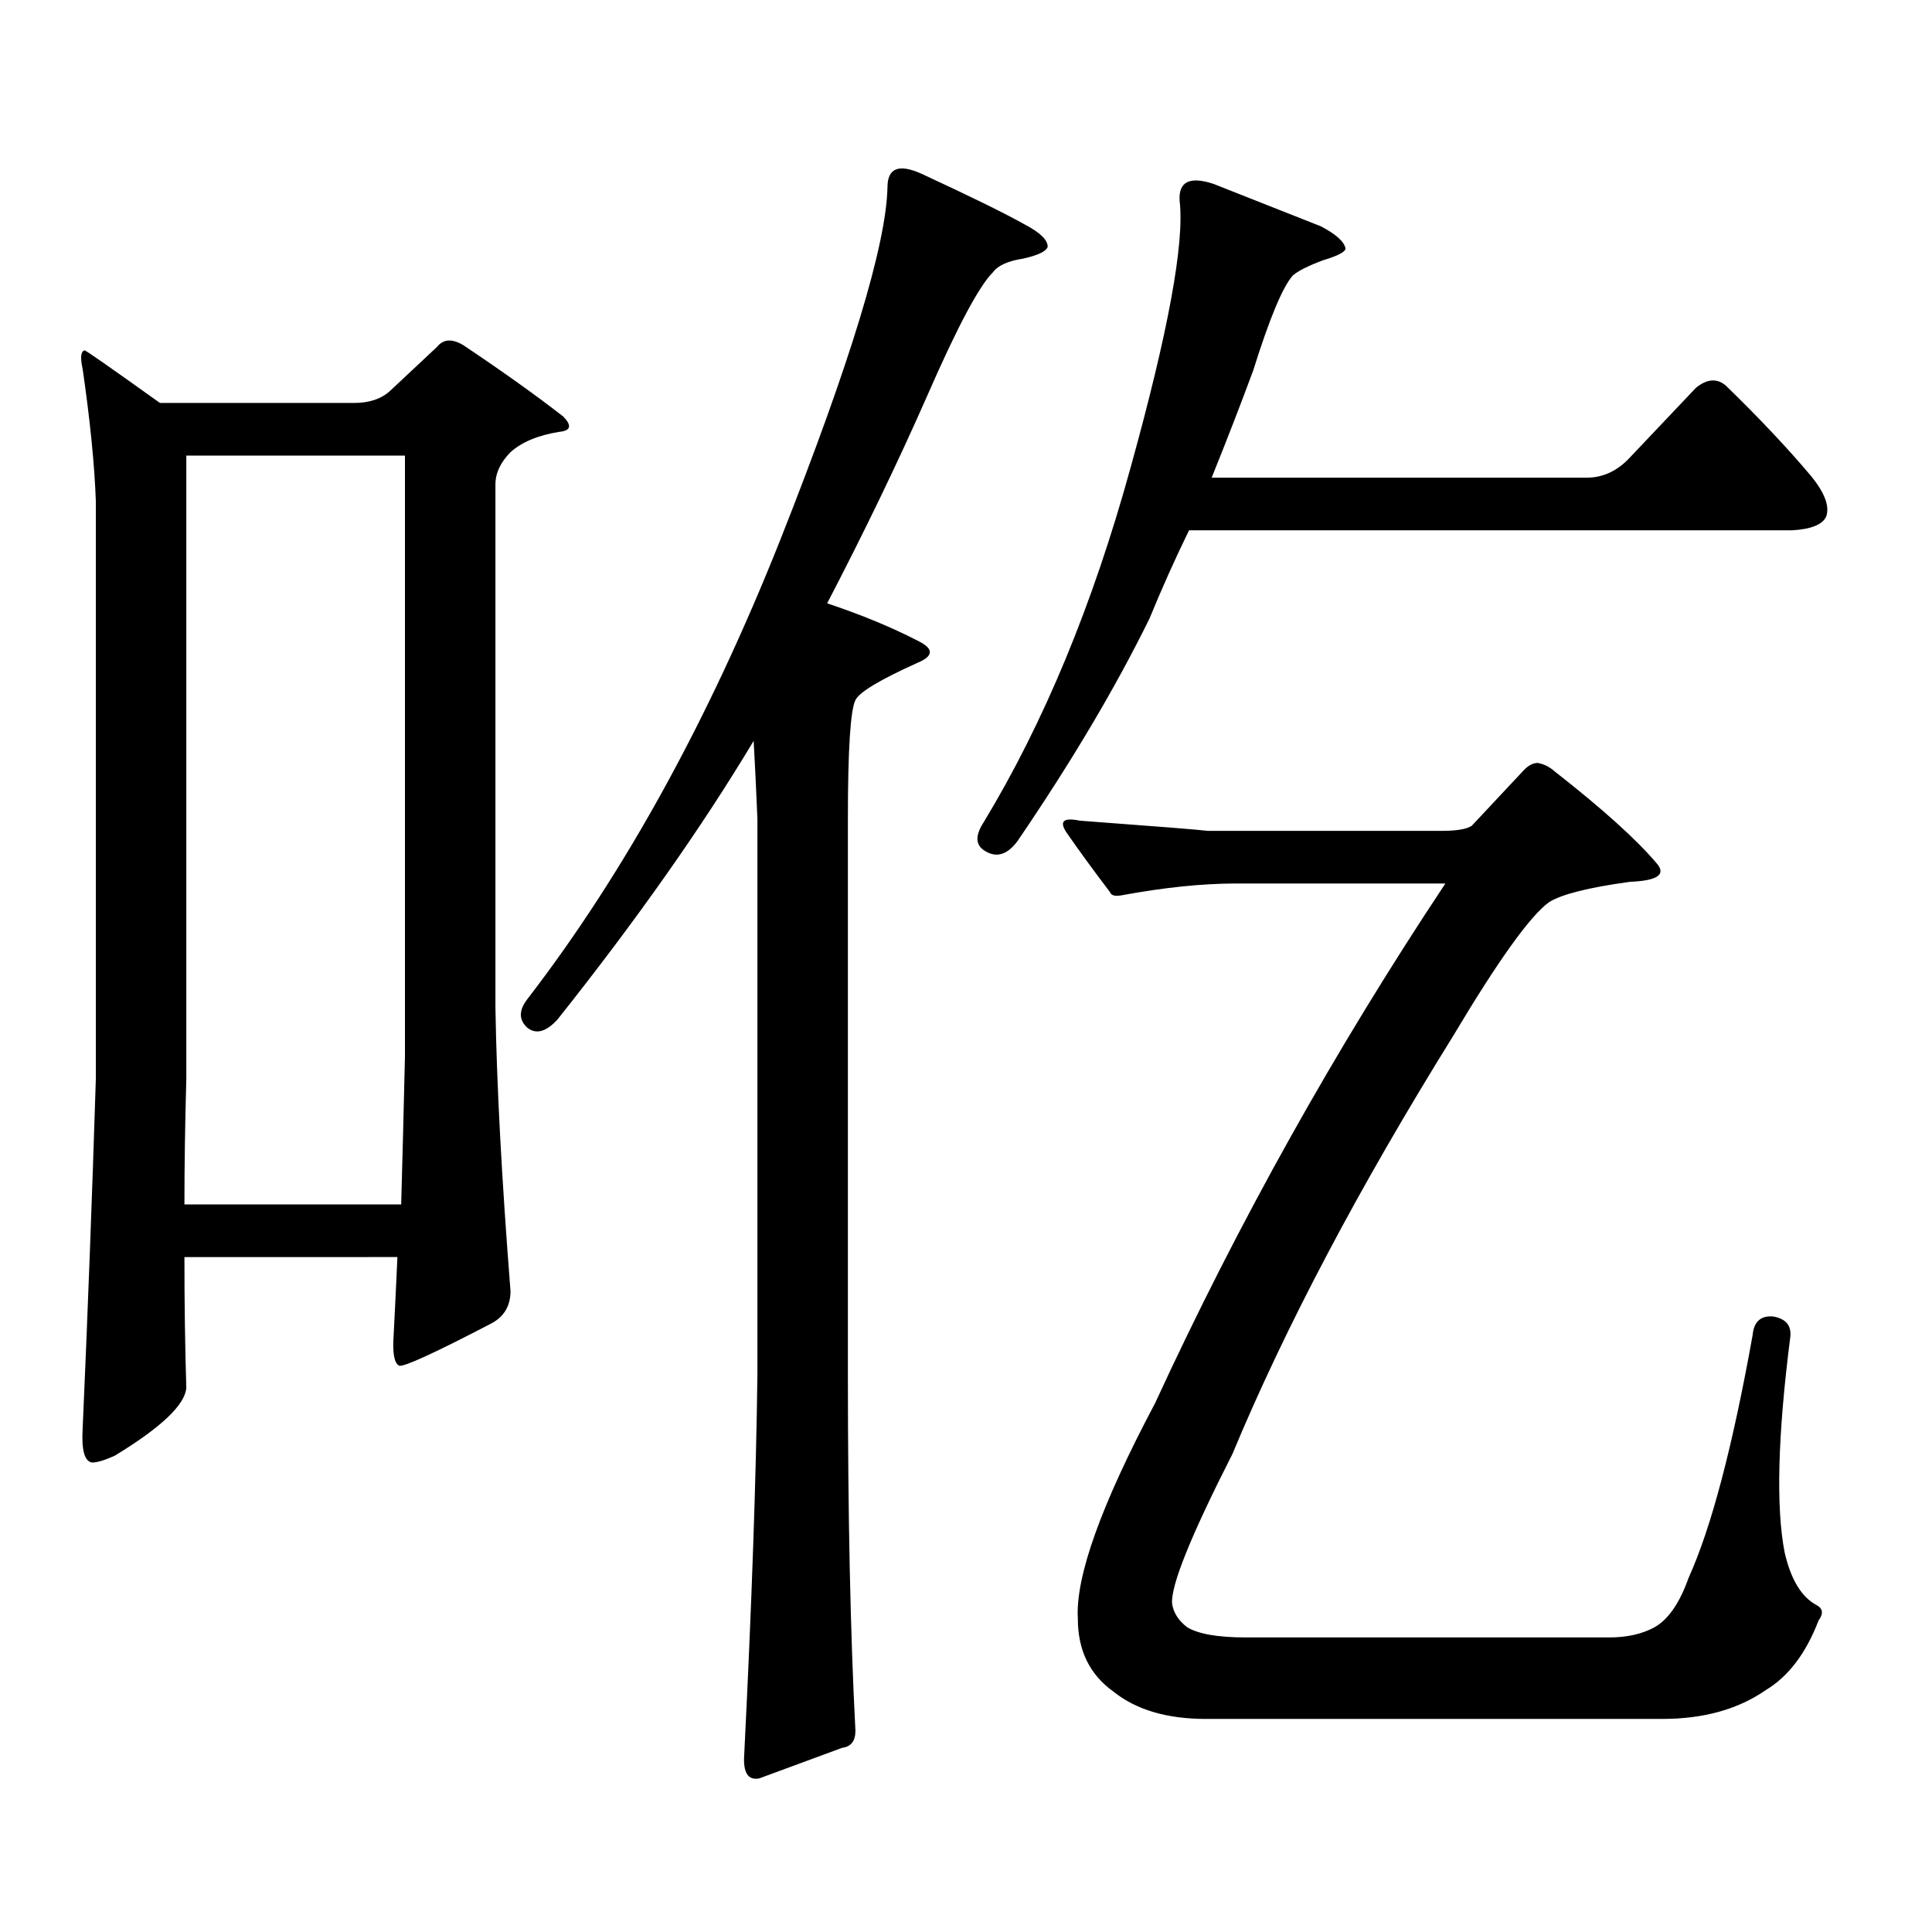 <?xml version="1.0" encoding="utf-8"?>
<!-- Generator: Adobe Illustrator 16.0.0, SVG Export Plug-In . SVG Version: 6.00 Build 0)  -->
<!DOCTYPE svg PUBLIC "-//W3C//DTD SVG 1.1//EN" "http://www.w3.org/Graphics/SVG/1.1/DTD/svg11.dtd">
<svg version="1.1" id="图层_1" xmlns="http://www.w3.org/2000/svg" xmlns:xlink="http://www.w3.org/1999/xlink" x="0px" y="0px"
	 width="1000px" height="1000px" viewBox="0 0 1000 1000" enable-background="new 0 0 1000 1000" xml:space="preserve">
<path d="M95.461,650.656c0,24.032,0.32,46.582,0.976,67.676c-0.655,8.789-13.018,20.517-37.072,35.156
	c-5.213,2.349-9.115,3.516-11.707,3.516c-3.902-0.577-5.533-6.44-4.878-17.578c2.592-58.585,4.878-118.94,6.829-181.055V259.543
	c-0.655-18.745-2.927-41.597-6.829-68.555c-1.311-5.851-0.976-9.077,0.976-9.668c0.641,0,13.658,9.091,39.023,27.246h100.485
	c7.805,0,13.979-2.046,18.536-6.152l24.39-22.852c3.247-4.093,7.805-4.395,13.658-0.879c20.152,13.485,37.393,25.79,51.706,36.914
	c4.543,4.696,3.902,7.333-1.951,7.91c-11.066,1.758-19.512,5.273-25.365,10.547c-5.213,5.273-7.805,10.849-7.805,16.699v270.703
	c0.641,39.853,3.247,88.77,7.805,146.777c0,7.622-3.262,13.184-9.756,16.699c-29.268,15.243-45.212,22.563-47.804,21.973
	c-2.606-1.167-3.582-6.44-2.927-15.82c0.641-12.305,1.296-25.776,1.951-40.43H95.461z M95.461,623.41h112.192
	c0.641-22.852,1.296-48.34,1.951-76.465V235.813H96.437v322.559C95.781,581.813,95.461,603.497,95.461,623.41z M459.354,96.945
	c0-9.956,5.854-12.305,17.561-7.031c25.365,11.728,43.246,20.517,53.657,26.367c7.805,4.106,11.707,7.91,11.707,11.426
	c-0.655,2.349-4.878,4.395-12.683,6.152c-7.805,1.181-13.018,3.516-15.609,7.031c-7.164,7.031-18.536,28.427-34.146,64.16
	c-14.969,33.989-32.194,69.735-51.706,107.227c17.561,5.864,33.17,12.305,46.828,19.336c8.445,4.106,8.445,7.91,0,11.426
	c-19.512,8.789-30.243,15.243-32.194,19.336c-2.606,5.273-3.902,25.79-3.902,61.523v287.402c0,73.237,1.296,134.761,3.902,184.57
	c0,5.273-2.286,8.198-6.829,8.789l-42.926,15.82c-5.854,1.167-8.46-2.938-7.805-12.305c3.902-77.935,6.174-143.55,6.829-196.875
	V423.898c-0.655-15.82-1.311-29.292-1.951-40.43c-26.676,44.536-60.486,92.587-101.461,144.141
	c-5.854,6.454-11.066,7.91-15.609,4.395c-4.558-4.093-4.558-9.077,0-14.941c50.075-65.039,93.656-144.141,130.729-237.305
	C440.163,187.774,458.699,126.828,459.354,96.945z M594.961,320.188c-17.561,35.747-40.334,74.13-68.291,115.137
	c-5.213,7.031-10.731,8.789-16.585,5.273c-5.213-2.925-5.533-7.91-0.976-14.941c31.219-51.554,56.584-112.788,76.096-183.691
	c19.512-70.313,27.957-116.304,25.365-137.988c-0.655-9.956,5.198-12.882,17.561-8.789c26.661,10.547,45.197,17.88,55.608,21.973
	c7.805,4.106,12.027,7.91,12.683,11.426c0,1.758-3.902,3.817-11.707,6.152c-7.805,2.938-13.018,5.575-15.609,7.91
	c-5.213,5.864-12.042,22.274-20.487,49.219c-6.509,17.578-13.658,36.035-21.463,55.371h194.142c8.445,0,15.93-3.516,22.438-10.547
	l34.146-36.035c5.854-4.683,11.052-4.972,15.609-0.879c16.905,16.411,31.539,31.942,43.901,46.582
	c7.149,8.789,9.756,15.82,7.805,21.094c-1.951,4.106-7.805,6.454-17.561,7.031H615.448
	C608.284,289.138,601.455,304.367,594.961,320.188z M746.177,430.051c7.805,0,13.003-0.879,15.609-2.637l26.341-28.125
	c2.592-2.925,5.198-4.395,7.805-4.395c3.247,0.591,6.174,2.06,8.78,4.395c24.71,19.336,42.271,35.156,52.682,47.461
	c5.198,5.864,0.641,9.091-13.658,9.668c-21.463,2.938-35.456,6.454-41.95,10.547c-9.756,7.031-26.341,30.185-49.755,69.434
	c-48.779,78.524-86.827,150.595-114.144,216.211c-21.463,42.188-31.874,67.964-31.219,77.344c0.641,4.683,3.247,8.789,7.805,12.305
	c5.854,3.516,15.93,5.273,30.243,5.273h188.288c9.101,0,16.905-1.758,23.414-5.273c7.149-4.106,13.003-12.606,17.561-25.488
	c11.707-25.79,22.759-67.676,33.17-125.684c0.641-7.031,4.223-10.245,10.731-9.668c6.494,1.181,9.421,4.696,8.78,10.547
	c-6.509,50.977-7.484,88.179-2.927,111.621c3.247,14.063,8.78,23.14,16.585,27.246c3.247,1.758,3.567,4.395,0.976,7.91
	c-6.509,16.987-15.609,29.004-27.316,36.035c-14.313,9.956-32.194,14.941-53.657,14.941H624.229
	c-20.167,0-36.097-4.696-47.804-14.063c-12.362-8.789-18.536-21.396-18.536-37.793c-1.311-21.685,12.027-58.887,39.999-111.621
	c42.926-93.164,93.001-182.813,150.24-268.945h-108.29c-17.561,0-37.407,2.06-59.511,6.152c-3.262,0.591-5.213,0-5.854-1.758
	c-8.46-11.124-15.944-21.382-22.438-30.762c-3.902-5.851-1.631-7.91,6.829-6.152c39.664,2.938,61.782,4.696,66.34,5.273H746.177z"/>
</svg>
